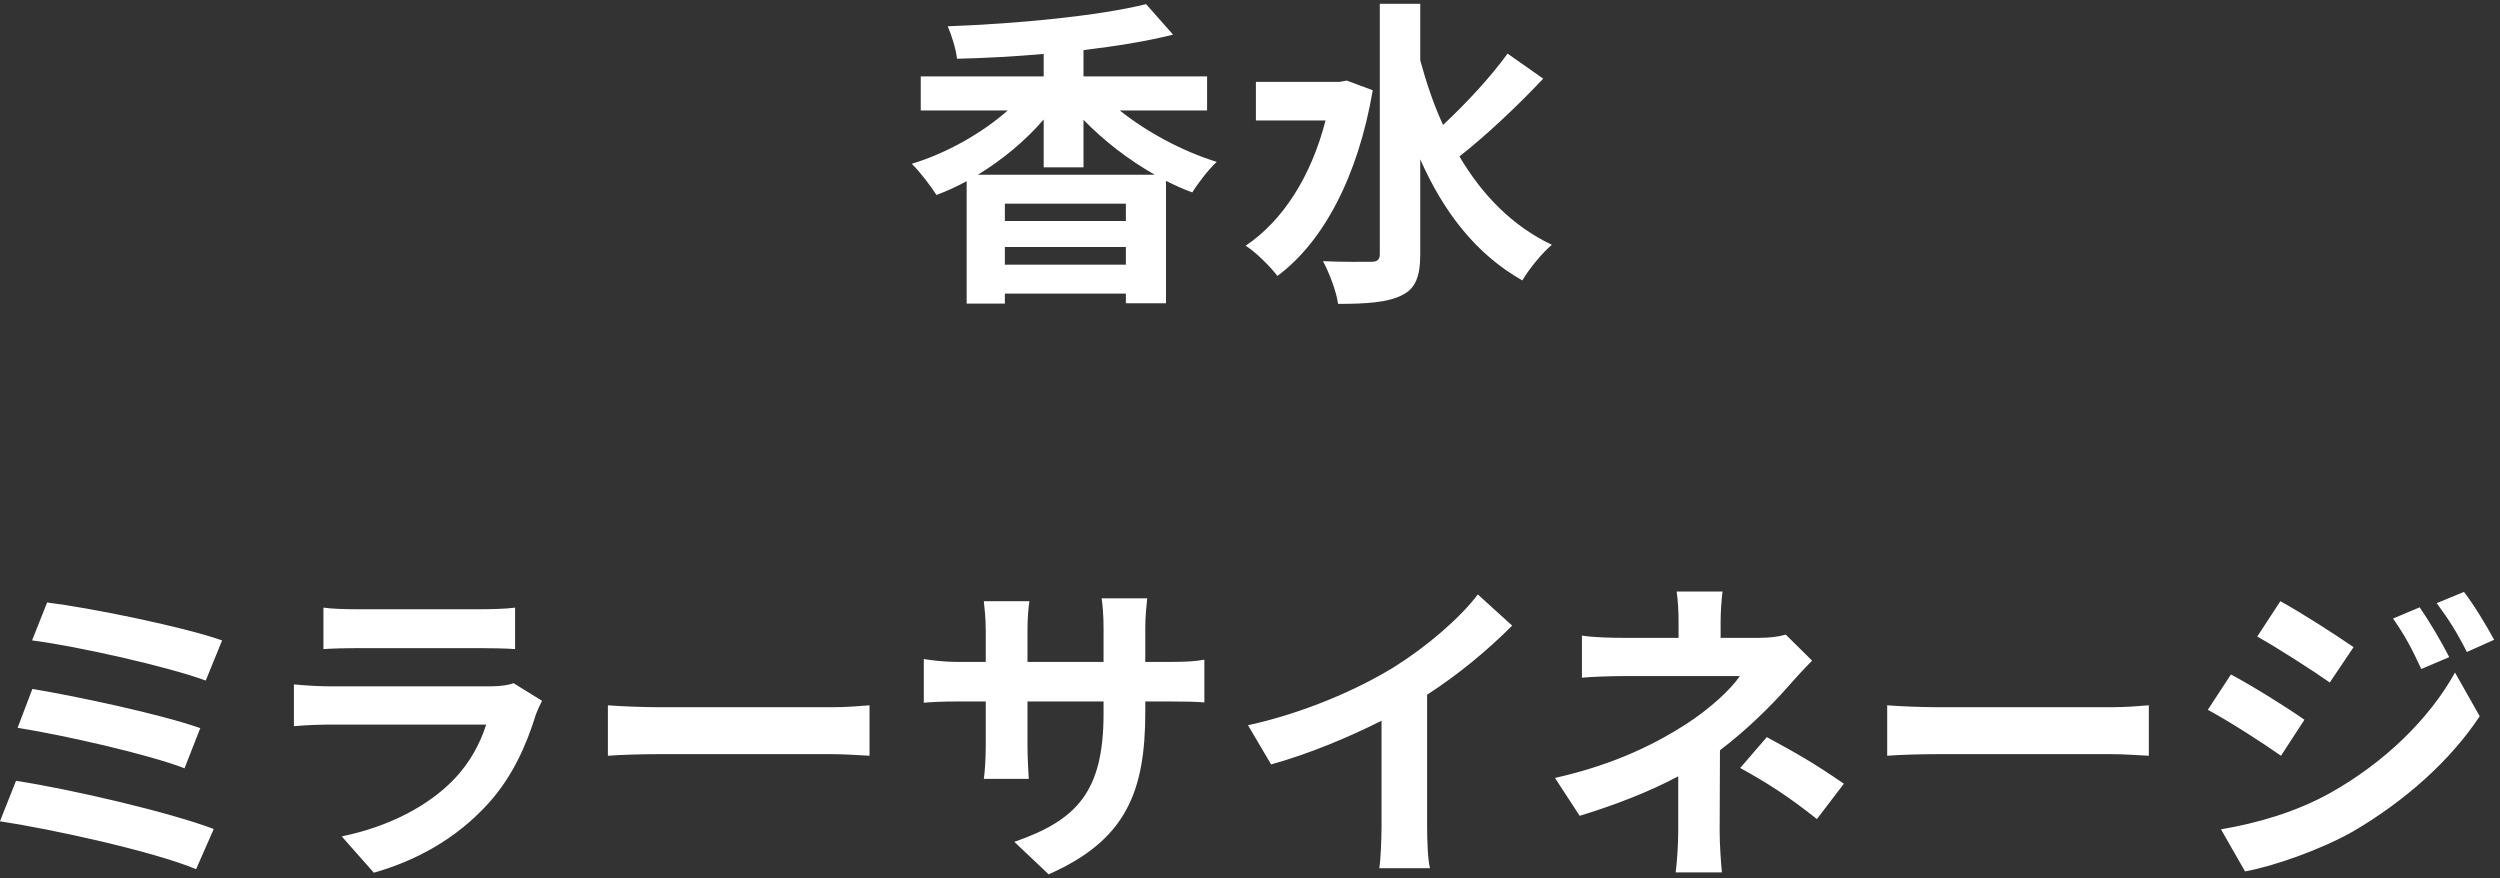 <svg 
 xmlns="http://www.w3.org/2000/svg"
 xmlns:xlink="http://www.w3.org/1999/xlink"
 width="336px" height="118px">
<rect width="100%" height="100%" fill="#333333" stroke="none"/>
<path fill-rule="evenodd"  fill="rgb(255, 255, 255)"
 d="M331.547,87.625 C330.166,84.904 329.088,83.221 327.492,81.063 L331.159,79.551 C332.496,81.277 334.179,84.085 335.215,85.985 L331.547,87.625 ZM325.421,89.913 C324.170,87.192 323.177,85.337 321.624,83.134 L325.205,81.623 C326.456,83.435 328.182,86.328 329.174,88.315 L325.421,89.913 ZM303.374,85.551 L306.481,80.801 C309.328,82.357 314.074,85.422 316.318,86.978 L313.125,91.726 C310.708,90.043 306.222,87.150 303.374,85.551 ZM306.567,101.573 C304.108,99.845 299.621,96.952 296.730,95.399 L299.837,90.648 C302.771,92.201 307.515,95.182 309.716,96.735 L306.567,101.573 ZM260.586,101.356 C258.127,101.356 255.236,101.444 253.639,101.573 L253.639,94.793 C255.193,94.923 258.342,95.052 260.586,95.052 L283.754,95.052 C285.739,95.052 287.680,94.881 288.802,94.793 L288.802,101.573 C287.766,101.528 285.566,101.356 283.754,101.356 L260.586,101.356 ZM233.882,103.214 L237.463,99.068 C241.432,101.227 243.676,102.479 247.818,105.330 L244.193,110.081 C240.439,107.100 237.634,105.285 233.882,103.214 ZM231.163,100.839 C231.163,104.292 231.121,108.1 231.121,111.721 C231.121,113.446 231.293,115.909 231.422,117.249 L225.209,117.249 C225.382,116.038 225.555,113.446 225.555,111.721 L225.555,104.337 C221.586,106.453 216.969,108.223 212.310,109.647 L208.988,104.553 C217.315,102.696 222.880,99.716 226.590,97.340 C229.912,95.182 232.588,92.677 233.839,90.865 L218.220,90.865 C216.667,90.865 213.949,90.949 212.612,91.079 L212.612,85.422 C214.252,85.681 216.624,85.726 218.135,85.726 L225.599,85.726 L225.599,83.480 C225.599,82.140 225.512,80.587 225.339,79.506 L231.509,79.506 C231.380,80.542 231.251,82.140 231.251,83.480 L231.251,85.726 L236.427,85.726 C237.764,85.726 238.973,85.596 240.008,85.292 L243.547,88.791 C242.467,89.872 241.130,91.337 240.224,92.376 C238.024,94.881 234.744,98.117 231.163,100.839 ZM204.601,37.691 C198.346,34.150 193.988,28.451 190.882,21.413 L190.882,34.150 C190.882,37.260 190.192,38.814 188.423,39.677 C186.568,40.629 183.763,40.843 179.838,40.843 C179.621,39.202 178.630,36.613 177.810,35.101 C180.657,35.231 183.375,35.186 184.282,35.186 C185.144,35.186 185.446,34.885 185.446,34.150 L185.446,0.511 L190.882,0.511 L190.882,8.113 C191.702,11.135 192.695,14.070 193.946,16.792 C197.008,13.941 200.417,10.271 202.617,7.203 L207.406,10.572 C203.954,14.242 199.640,18.303 196.146,21.021 C199.208,26.205 203.264,30.393 208.571,32.898 C207.277,33.979 205.508,36.137 204.601,37.691 ZM167.412,33.027 C172.417,29.658 176.213,23.743 178.155,16.187 L168.793,16.187 L168.793,11.005 L180.053,11.005 L181.002,10.831 L184.497,12.128 C182.512,23.830 177.767,32.597 171.683,37.085 C170.777,35.878 168.706,33.804 167.412,33.027 ZM163.528,21.756 C162.449,22.749 160.981,24.649 160.248,25.859 C159.040,25.429 157.918,24.908 156.710,24.306 L156.710,40.758 L151.317,40.758 L151.317,39.461 L135.053,39.461 L135.053,40.800 L129.918,40.800 L129.918,24.348 C128.581,25.082 127.243,25.688 125.862,26.205 C125.086,24.995 123.620,23.053 122.542,22.015 C127.243,20.591 131.945,17.915 135.441,14.847 L123.749,14.847 L123.749,10.271 L140.273,10.271 L140.273,7.248 C136.347,7.595 132.421,7.808 128.623,7.896 C128.494,6.643 127.891,4.701 127.374,3.533 C136.821,3.187 147.564,2.152 154.035,0.556 L157.659,4.656 C154.078,5.562 149.937,6.213 145.622,6.731 L145.622,10.271 L162.233,10.271 L162.233,14.847 L150.498,14.847 C154.122,17.740 158.911,20.332 163.528,21.756 ZM135.053,35.574 L151.317,35.574 L151.317,33.199 L135.053,33.199 L135.053,35.574 ZM135.053,29.704 L151.317,29.704 L151.317,27.370 L135.053,27.370 L135.053,29.704 ZM145.622,16.099 L145.622,22.490 L140.273,22.490 L140.273,16.057 C137.814,18.908 134.750,21.455 131.428,23.484 L155.201,23.484 C151.705,21.497 148.383,18.950 145.622,16.099 ZM88.648,101.356 C86.189,101.356 83.298,101.444 81.701,101.573 L81.701,94.793 C83.255,94.923 86.404,95.052 88.648,95.052 L111.815,95.052 C113.801,95.052 115.742,94.881 116.864,94.793 L116.864,101.573 C115.828,101.528 113.628,101.356 111.815,101.356 L88.648,101.356 ZM65.647,107.964 C61.289,112.799 55.766,115.738 50.244,117.291 L45.929,112.411 C52.444,111.071 57.622,108.223 60.901,104.855 C63.230,102.479 64.569,99.803 65.345,97.383 L44.506,97.383 C43.470,97.383 41.313,97.428 39.501,97.599 L39.501,91.985 C41.313,92.159 43.168,92.247 44.506,92.247 L65.862,92.247 C67.243,92.247 68.408,92.072 69.011,91.813 L72.852,94.188 C72.550,94.748 72.204,95.528 72.031,96.001 C70.738,100.191 68.882,104.379 65.647,107.964 ZM47.958,87.108 C46.577,87.108 44.722,87.150 43.470,87.237 L43.470,81.665 C44.679,81.839 46.490,81.882 47.958,81.882 L64.569,81.882 C65.906,81.882 68.018,81.839 69.228,81.665 L69.228,87.237 C68.062,87.150 66.035,87.108 64.481,87.108 L47.958,87.108 ZM4.310,86.069 L6.337,80.975 C11.989,81.665 24.414,84.169 29.851,86.069 L27.651,91.467 C22.645,89.613 10.393,86.849 4.310,86.069 ZM26.917,97.858 L24.802,103.256 C19.841,101.356 8.796,98.852 2.368,97.816 L4.352,92.590 C10.522,93.628 21.480,95.959 26.917,97.858 ZM28.729,111.417 L26.356,116.815 C20.531,114.398 6.898,111.417 -0.005,110.382 L2.152,104.942 C9.530,106.065 22.818,109.172 28.729,111.417 ZM132.485,88.962 L132.485,84.687 C132.485,83.047 132.312,81.623 132.225,80.801 L138.352,80.801 C138.223,81.623 138.094,83.004 138.094,84.733 L138.094,88.962 L148.319,88.962 L148.319,84.428 C148.319,82.704 148.189,81.277 148.060,80.412 L154.185,80.412 C154.100,81.277 153.927,82.704 153.927,84.428 L153.927,88.962 L157.119,88.962 C159.407,88.962 160.700,88.878 161.866,88.661 L161.866,94.405 C160.917,94.318 159.407,94.276 157.119,94.276 L153.927,94.276 L153.927,95.700 C153.927,106.408 151.339,112.929 140.940,117.508 L136.325,113.146 C144.651,110.252 148.319,106.495 148.319,95.916 L148.319,94.276 L138.094,94.276 L138.094,100.146 C138.094,102.049 138.223,103.819 138.266,104.683 L132.225,104.683 C132.356,103.819 132.485,102.091 132.485,100.146 L132.485,94.276 L128.817,94.276 C126.661,94.276 125.107,94.360 124.158,94.447 L124.158,88.574 C124.934,88.703 126.661,88.962 128.817,88.962 L132.485,88.962 ZM187.360,89.654 C191.718,86.933 196.205,83.092 198.621,79.895 L203.237,84.085 C199.958,87.367 196.075,90.606 191.804,93.370 L191.804,111.029 C191.804,112.929 191.892,115.608 192.192,116.686 L185.376,116.686 C185.550,115.650 185.679,112.929 185.679,111.029 L185.679,96.865 C181.235,99.111 175.842,101.356 170.837,102.738 L167.731,97.470 C175.281,95.829 182.528,92.635 187.360,89.654 ZM313.167,106.582 C320.502,102.479 326.542,96.564 329.951,90.389 L333.273,96.263 C329.303,102.263 323.177,107.706 316.145,111.806 C311.745,114.268 305.532,116.427 301.735,117.119 L298.500,111.463 C303.332,110.641 308.508,109.172 313.167,106.582 Z"/>
</svg>